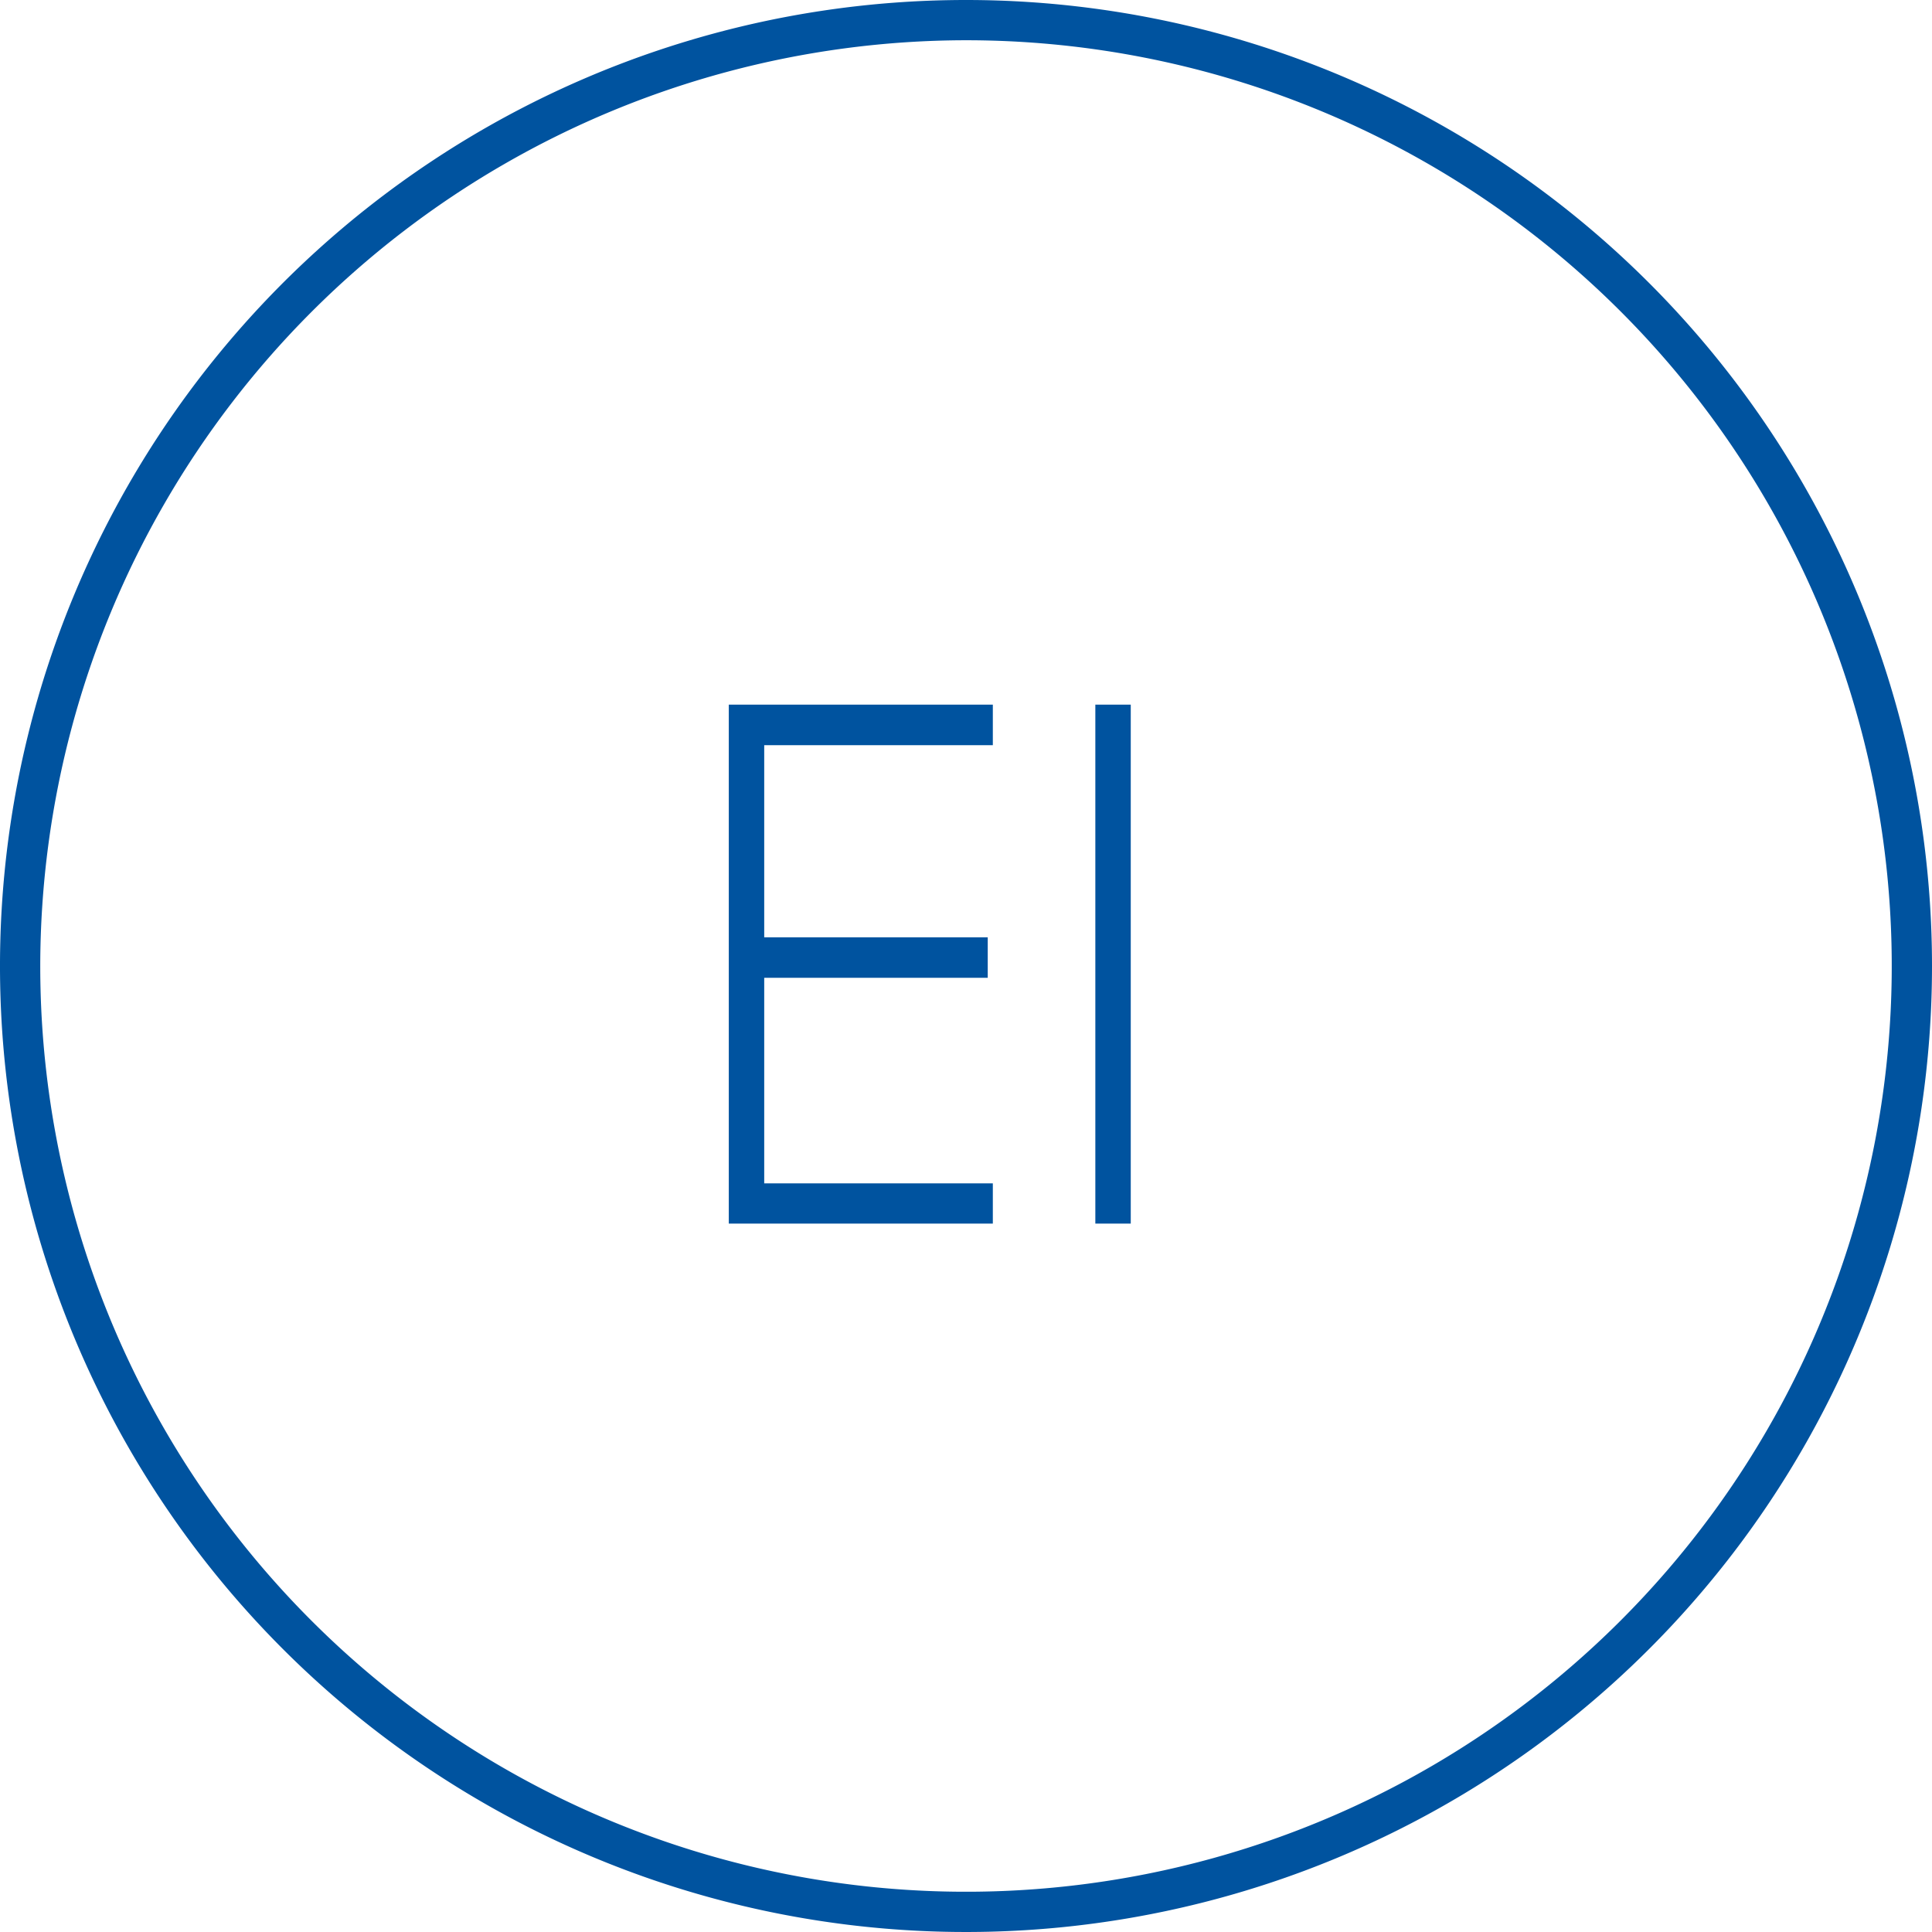 <svg id="Layer_1" data-name="Layer 1" xmlns="http://www.w3.org/2000/svg" viewBox="0 0 72 72"><defs><style>.cls-1{fill:#00539f;}</style></defs><title>symbols_ei</title><path class="cls-1" d="M36,1.5A34.5,34.5,0,1,1,1.5,36,34.54,34.54,0,0,1,36,1.5M36,0A36,36,0,1,0,72,36,36,36,0,0,0,36,0Z"/><path class="cls-1" d="M27.16,26.26H37v1.51H28.48v7.16h8.33v1.51H28.48v7.66H37V45.6H27.16Z"/><path class="cls-1" d="M40.82,26.26h1.32V45.6H40.82Z"/></svg>